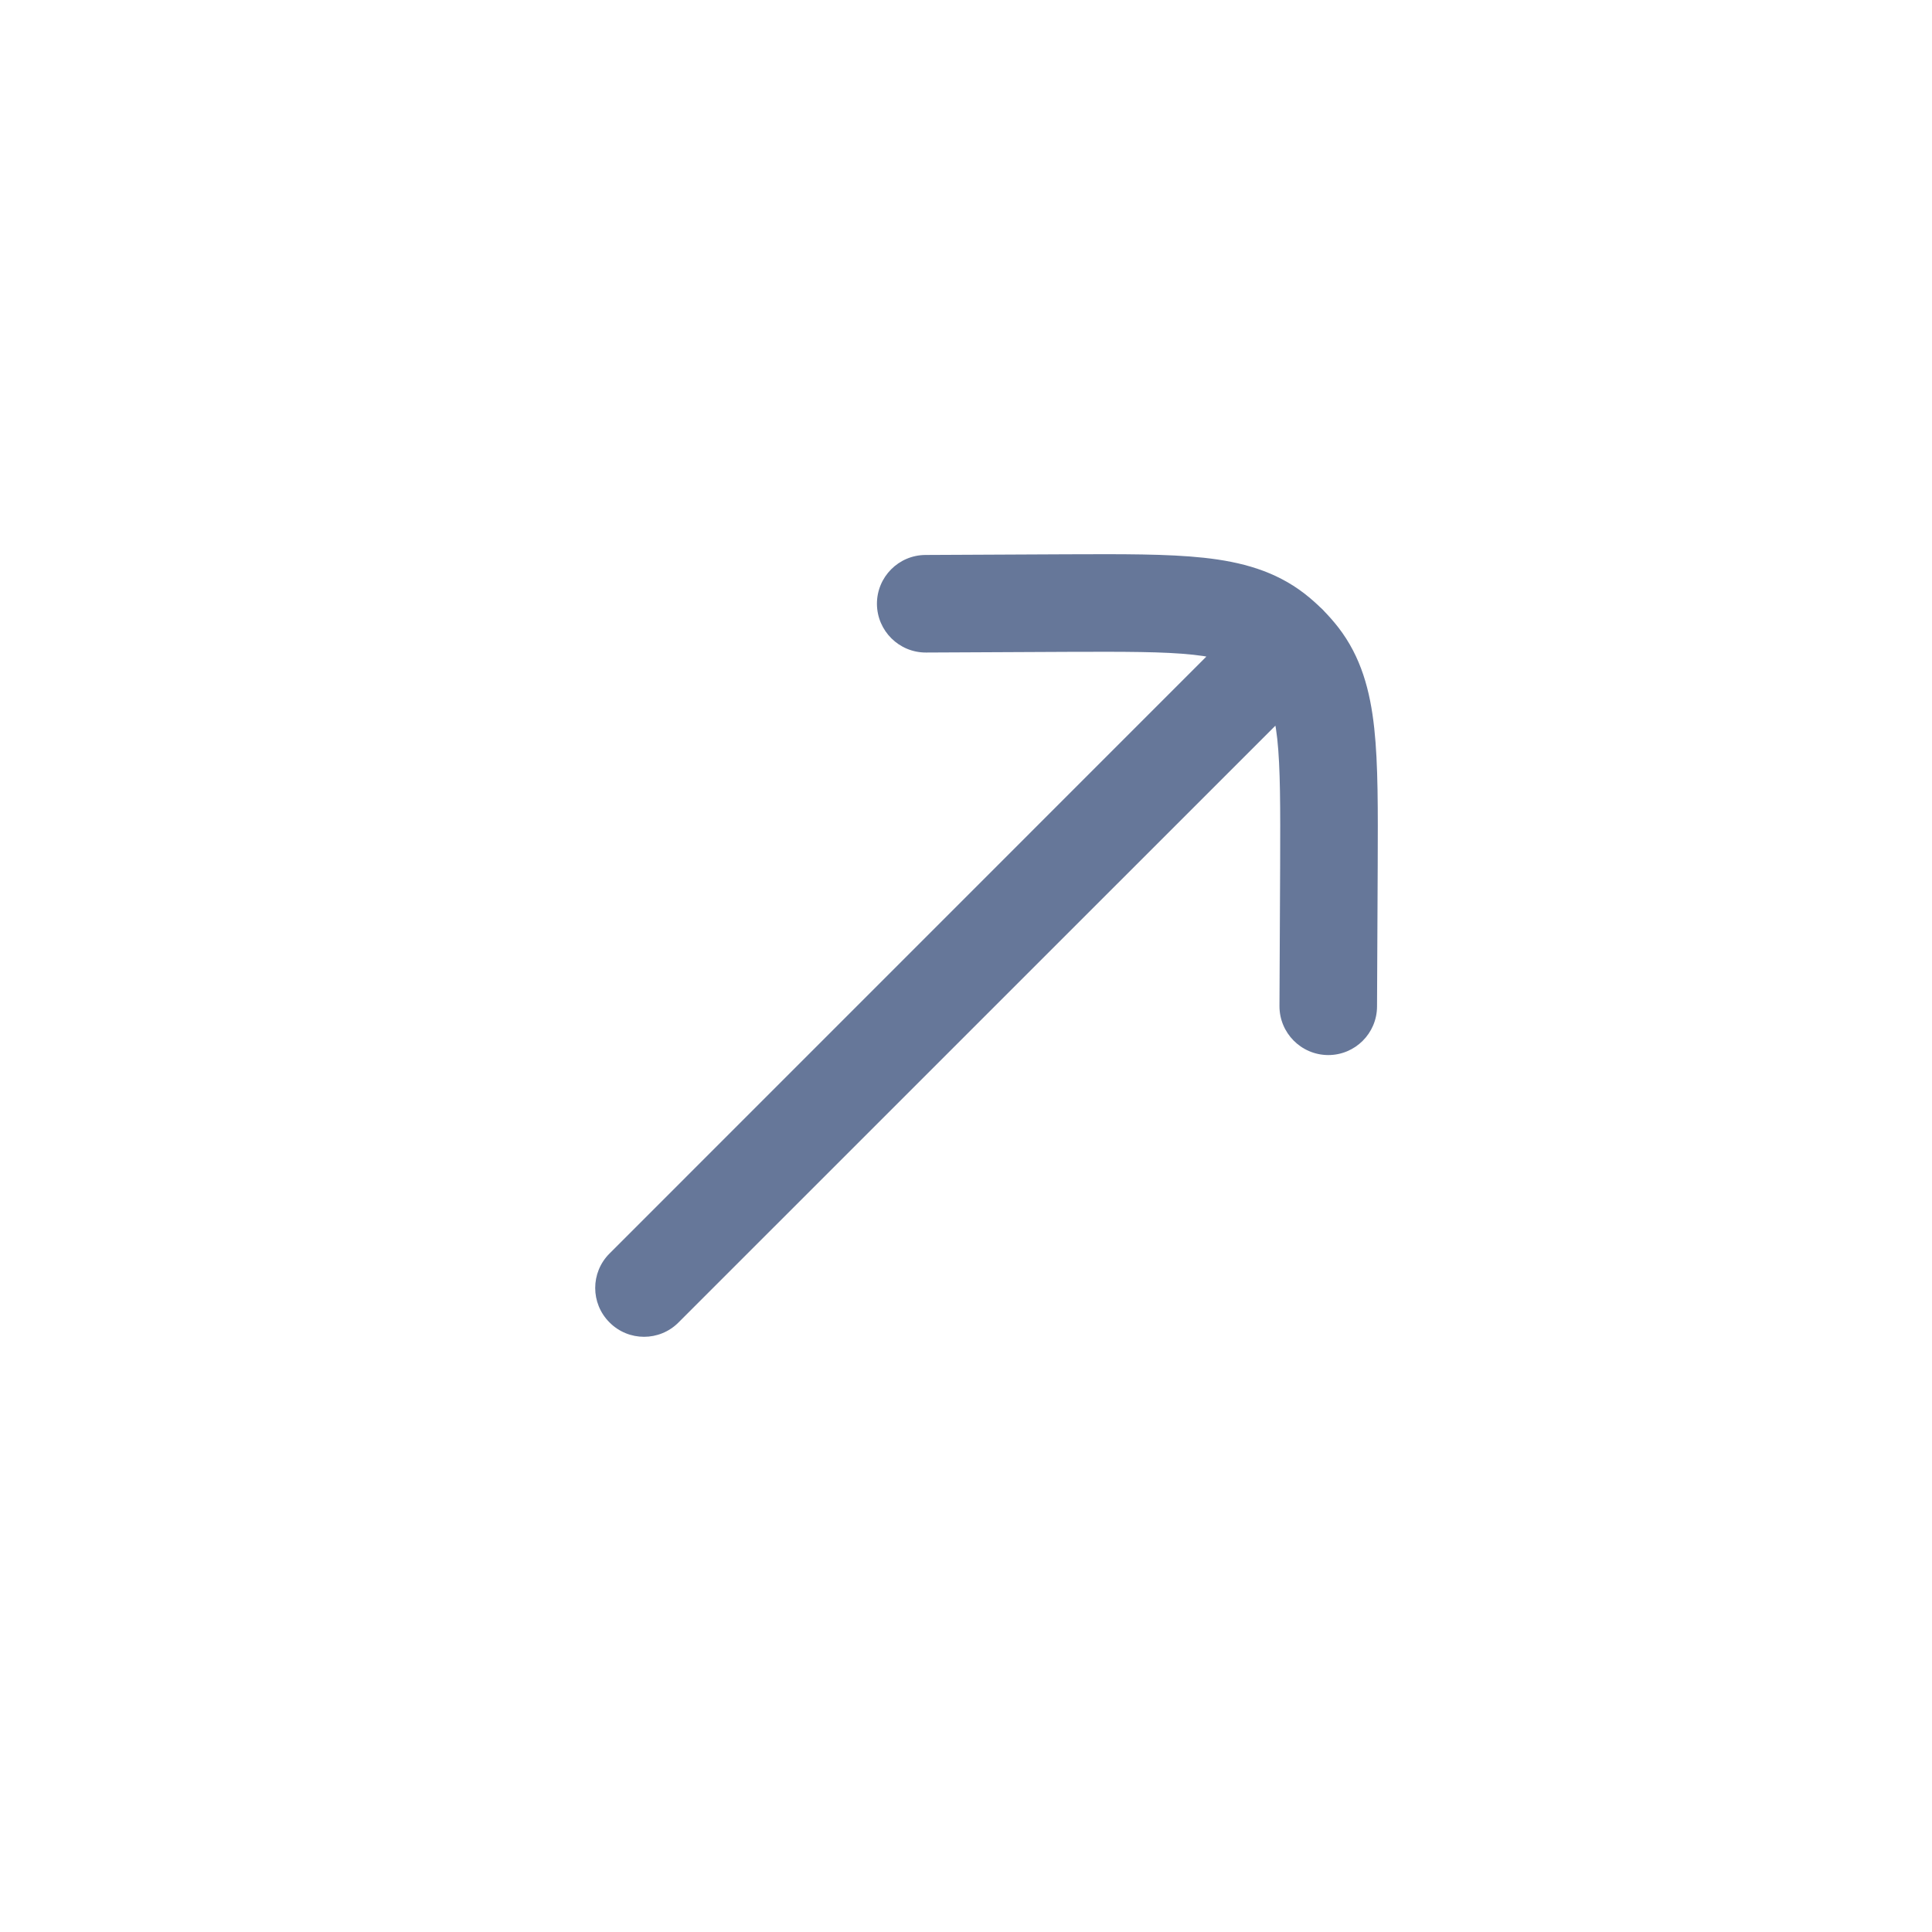 <svg width="20" height="20" viewBox="0 0 20 20" fill="none" xmlns="http://www.w3.org/2000/svg">
<g clip-path="url(#clip0_90_14833)">
<path d="M6.31 12.976C6.112 13.173 6.112 13.493 6.31 13.69C6.507 13.888 6.827 13.888 7.024 13.69L6.31 12.976ZM13.691 7.024C13.888 6.826 13.888 6.507 13.691 6.309C13.493 6.112 13.173 6.112 12.976 6.309L13.691 7.024ZM9.581 5.745C9.302 5.746 9.077 5.973 9.078 6.252C9.08 6.531 9.307 6.756 9.586 6.755L9.581 5.745ZM11.046 6.243L11.044 5.738L11.044 5.738L11.046 6.243ZM13.757 8.954L13.252 8.952L13.252 8.952L13.757 8.954ZM13.245 10.414C13.244 10.693 13.469 10.92 13.748 10.922C14.027 10.923 14.254 10.698 14.255 10.419L13.245 10.414ZM13.194 6.544L13.504 6.145L13.504 6.145L13.194 6.544ZM13.456 6.805L13.855 6.496L13.855 6.496L13.456 6.805ZM7.024 13.69L13.691 7.024L12.976 6.309L6.31 12.976L7.024 13.69ZM9.586 6.755L11.048 6.748L11.044 5.738L9.581 5.745L9.586 6.755ZM13.252 8.952L13.245 10.414L14.255 10.419L14.262 8.956L13.252 8.952ZM11.048 6.748C11.643 6.746 12.047 6.745 12.353 6.778C12.649 6.81 12.79 6.87 12.885 6.944L13.504 6.145C13.2 5.91 12.85 5.816 12.463 5.774C12.086 5.733 11.615 5.736 11.044 5.738L11.048 6.748ZM14.262 8.956C14.264 8.385 14.267 7.914 14.226 7.537C14.184 7.15 14.09 6.8 13.855 6.496L13.056 7.114C13.13 7.21 13.189 7.351 13.222 7.647C13.255 7.953 13.254 8.357 13.252 8.952L14.262 8.956ZM12.885 6.944C12.949 6.993 13.007 7.051 13.056 7.114L13.855 6.496C13.753 6.365 13.635 6.247 13.504 6.145L12.885 6.944Z" fill="#667799"/>
</g>
<defs>
<clipPath id="clip0_90_14833">
<rect width="14" height="14" fill="white" transform="translate(10) scale(1.01) rotate(45)"/>
</clipPath>
</defs>
</svg>
